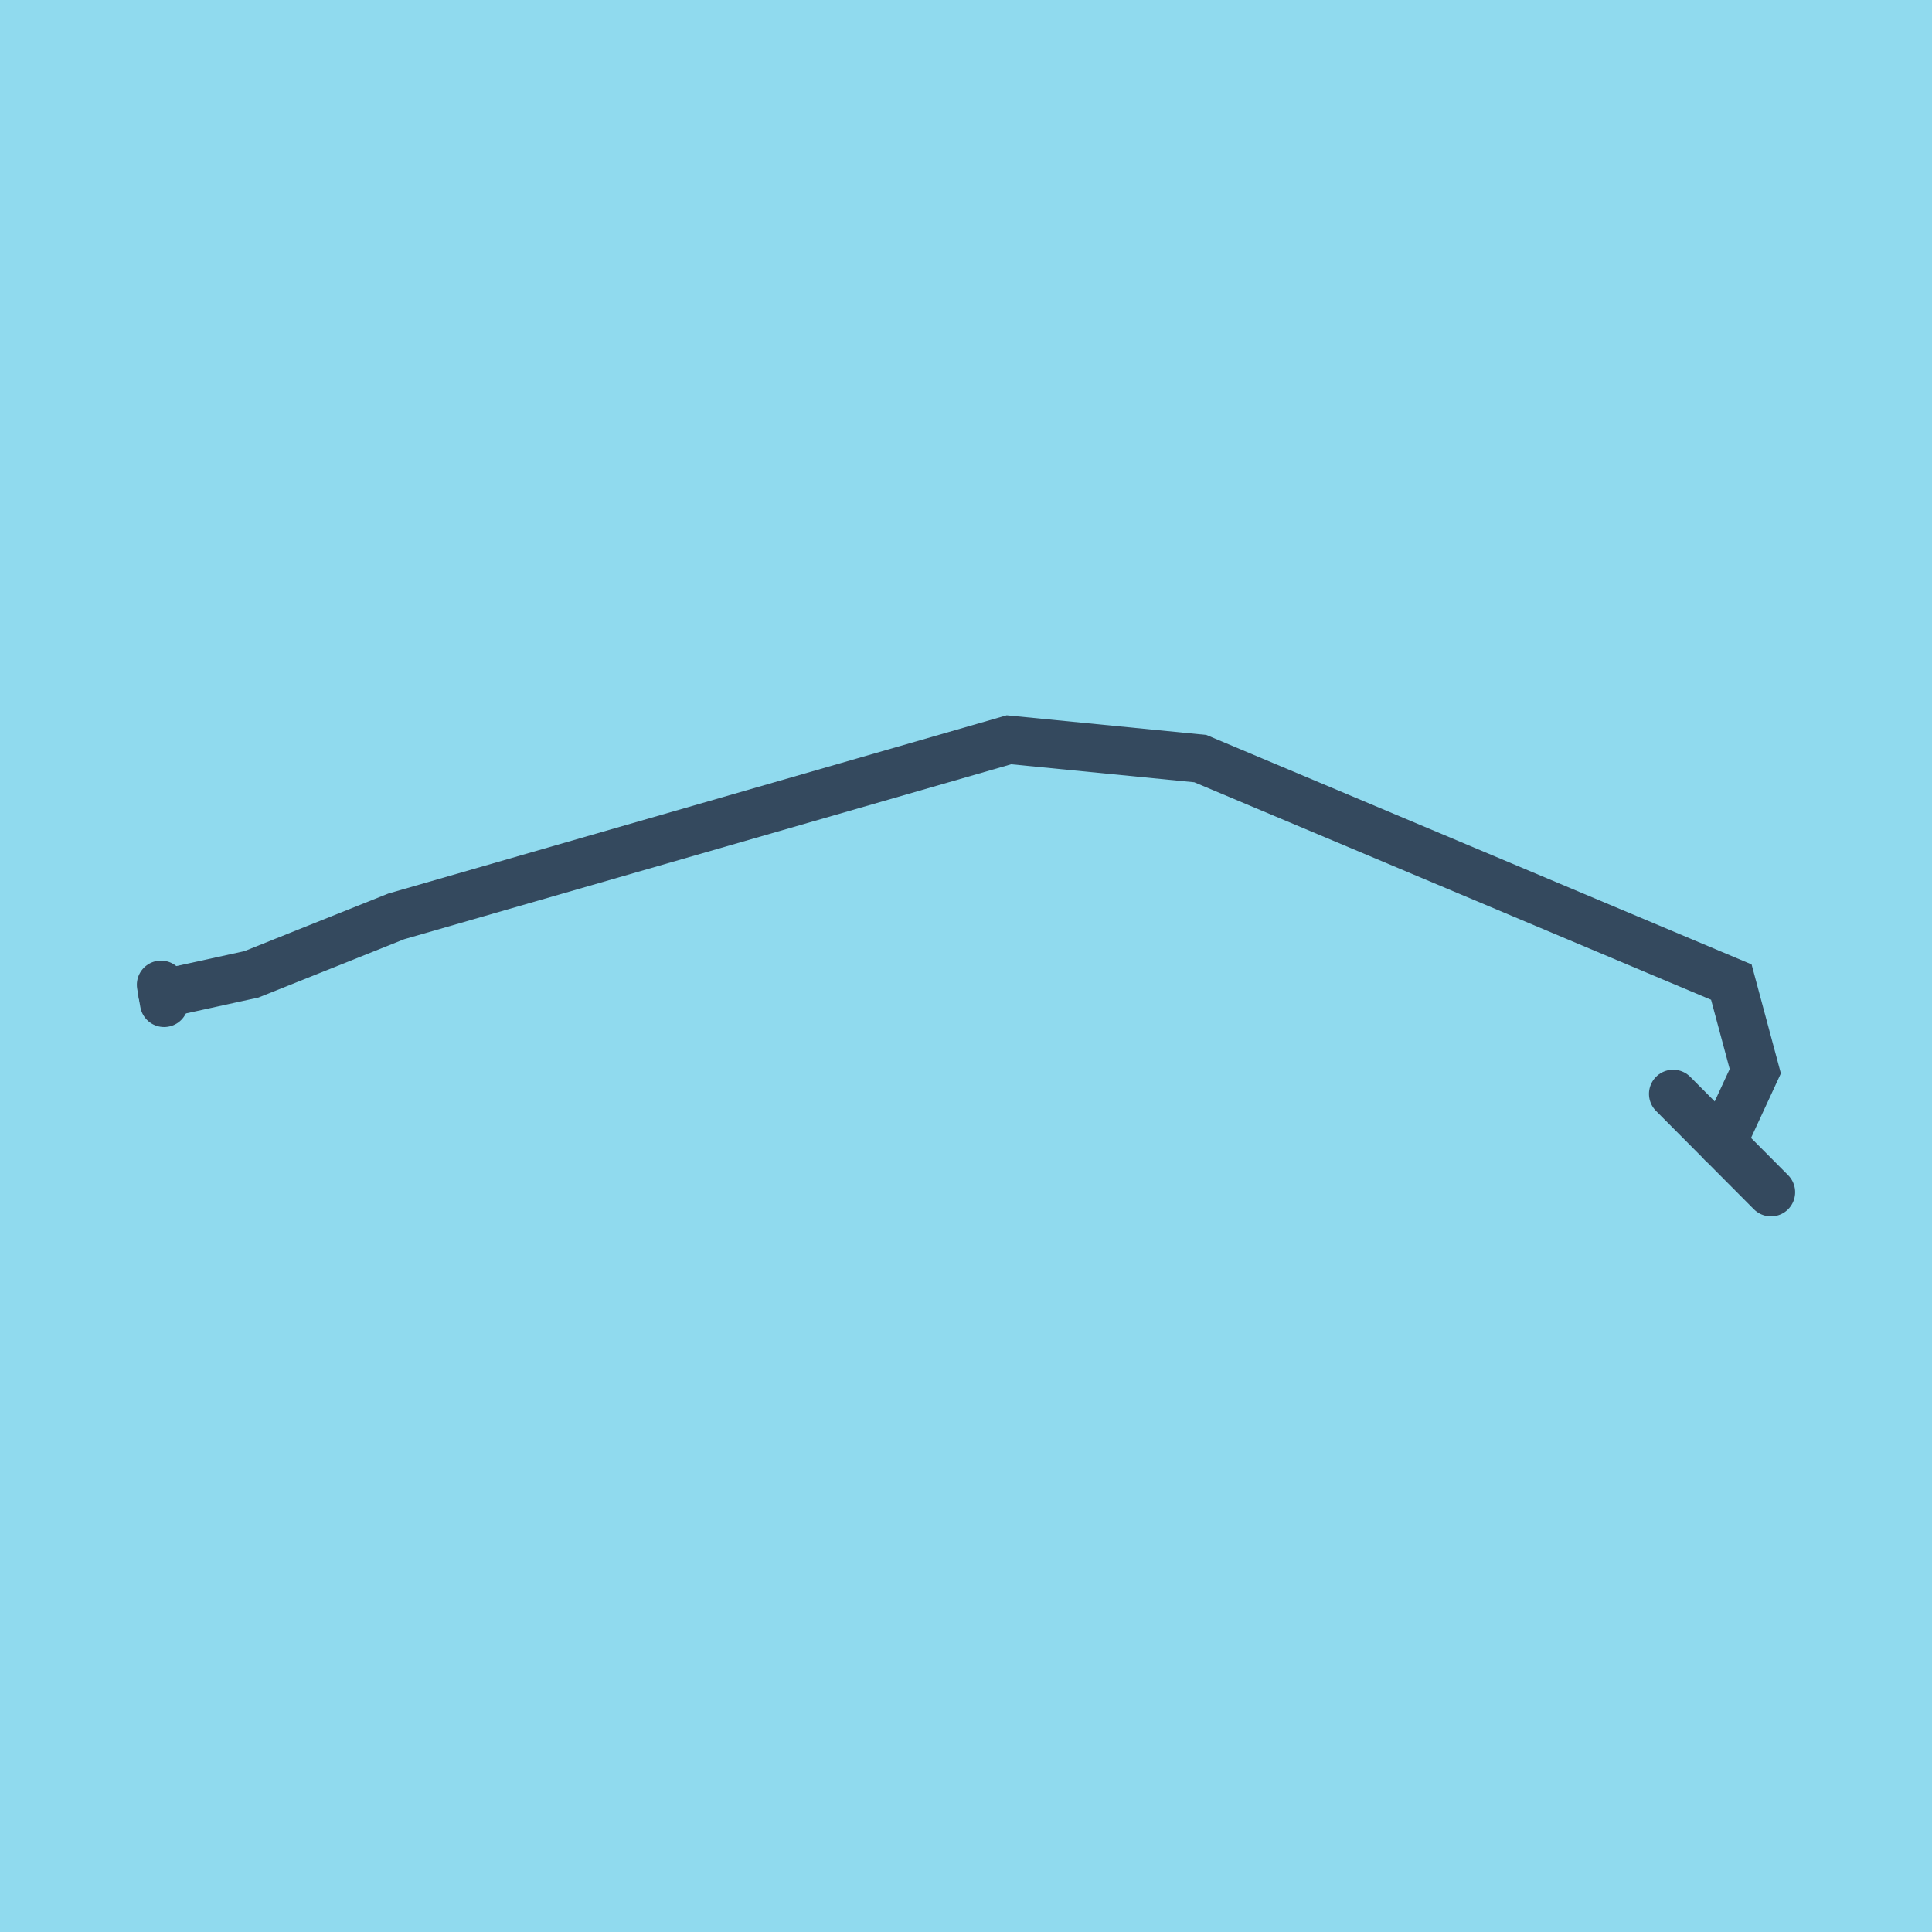 <?xml version="1.0" encoding="utf-8"?>
<!DOCTYPE svg PUBLIC "-//W3C//DTD SVG 1.1//EN" "http://www.w3.org/Graphics/SVG/1.1/DTD/svg11.dtd">
<svg xmlns="http://www.w3.org/2000/svg" xmlns:xlink="http://www.w3.org/1999/xlink" viewBox="-10 -10 120 120" preserveAspectRatio="xMidYMid meet">
	<path style="fill:#90daee" d="M-10-10h120v120H-10z"/>
			<polyline stroke-linecap="round" points="100,64.051 93.921,57.942 " style="fill:none;stroke:#34495e;stroke-width: 3px"/>
			<polyline stroke-linecap="round" points="0.194,52.291 0,51.165 " style="fill:none;stroke:#34495e;stroke-width: 3px"/>
			<polyline stroke-linecap="round" points="96.96,60.996 99.024,56.535 97.536,50.999 64.554,37.118 52.668,35.949 14.612,46.919 5.612,50.52 0.097,51.728 " style="fill:none;stroke:#34495e;stroke-width: 3px"/>
	</svg>
